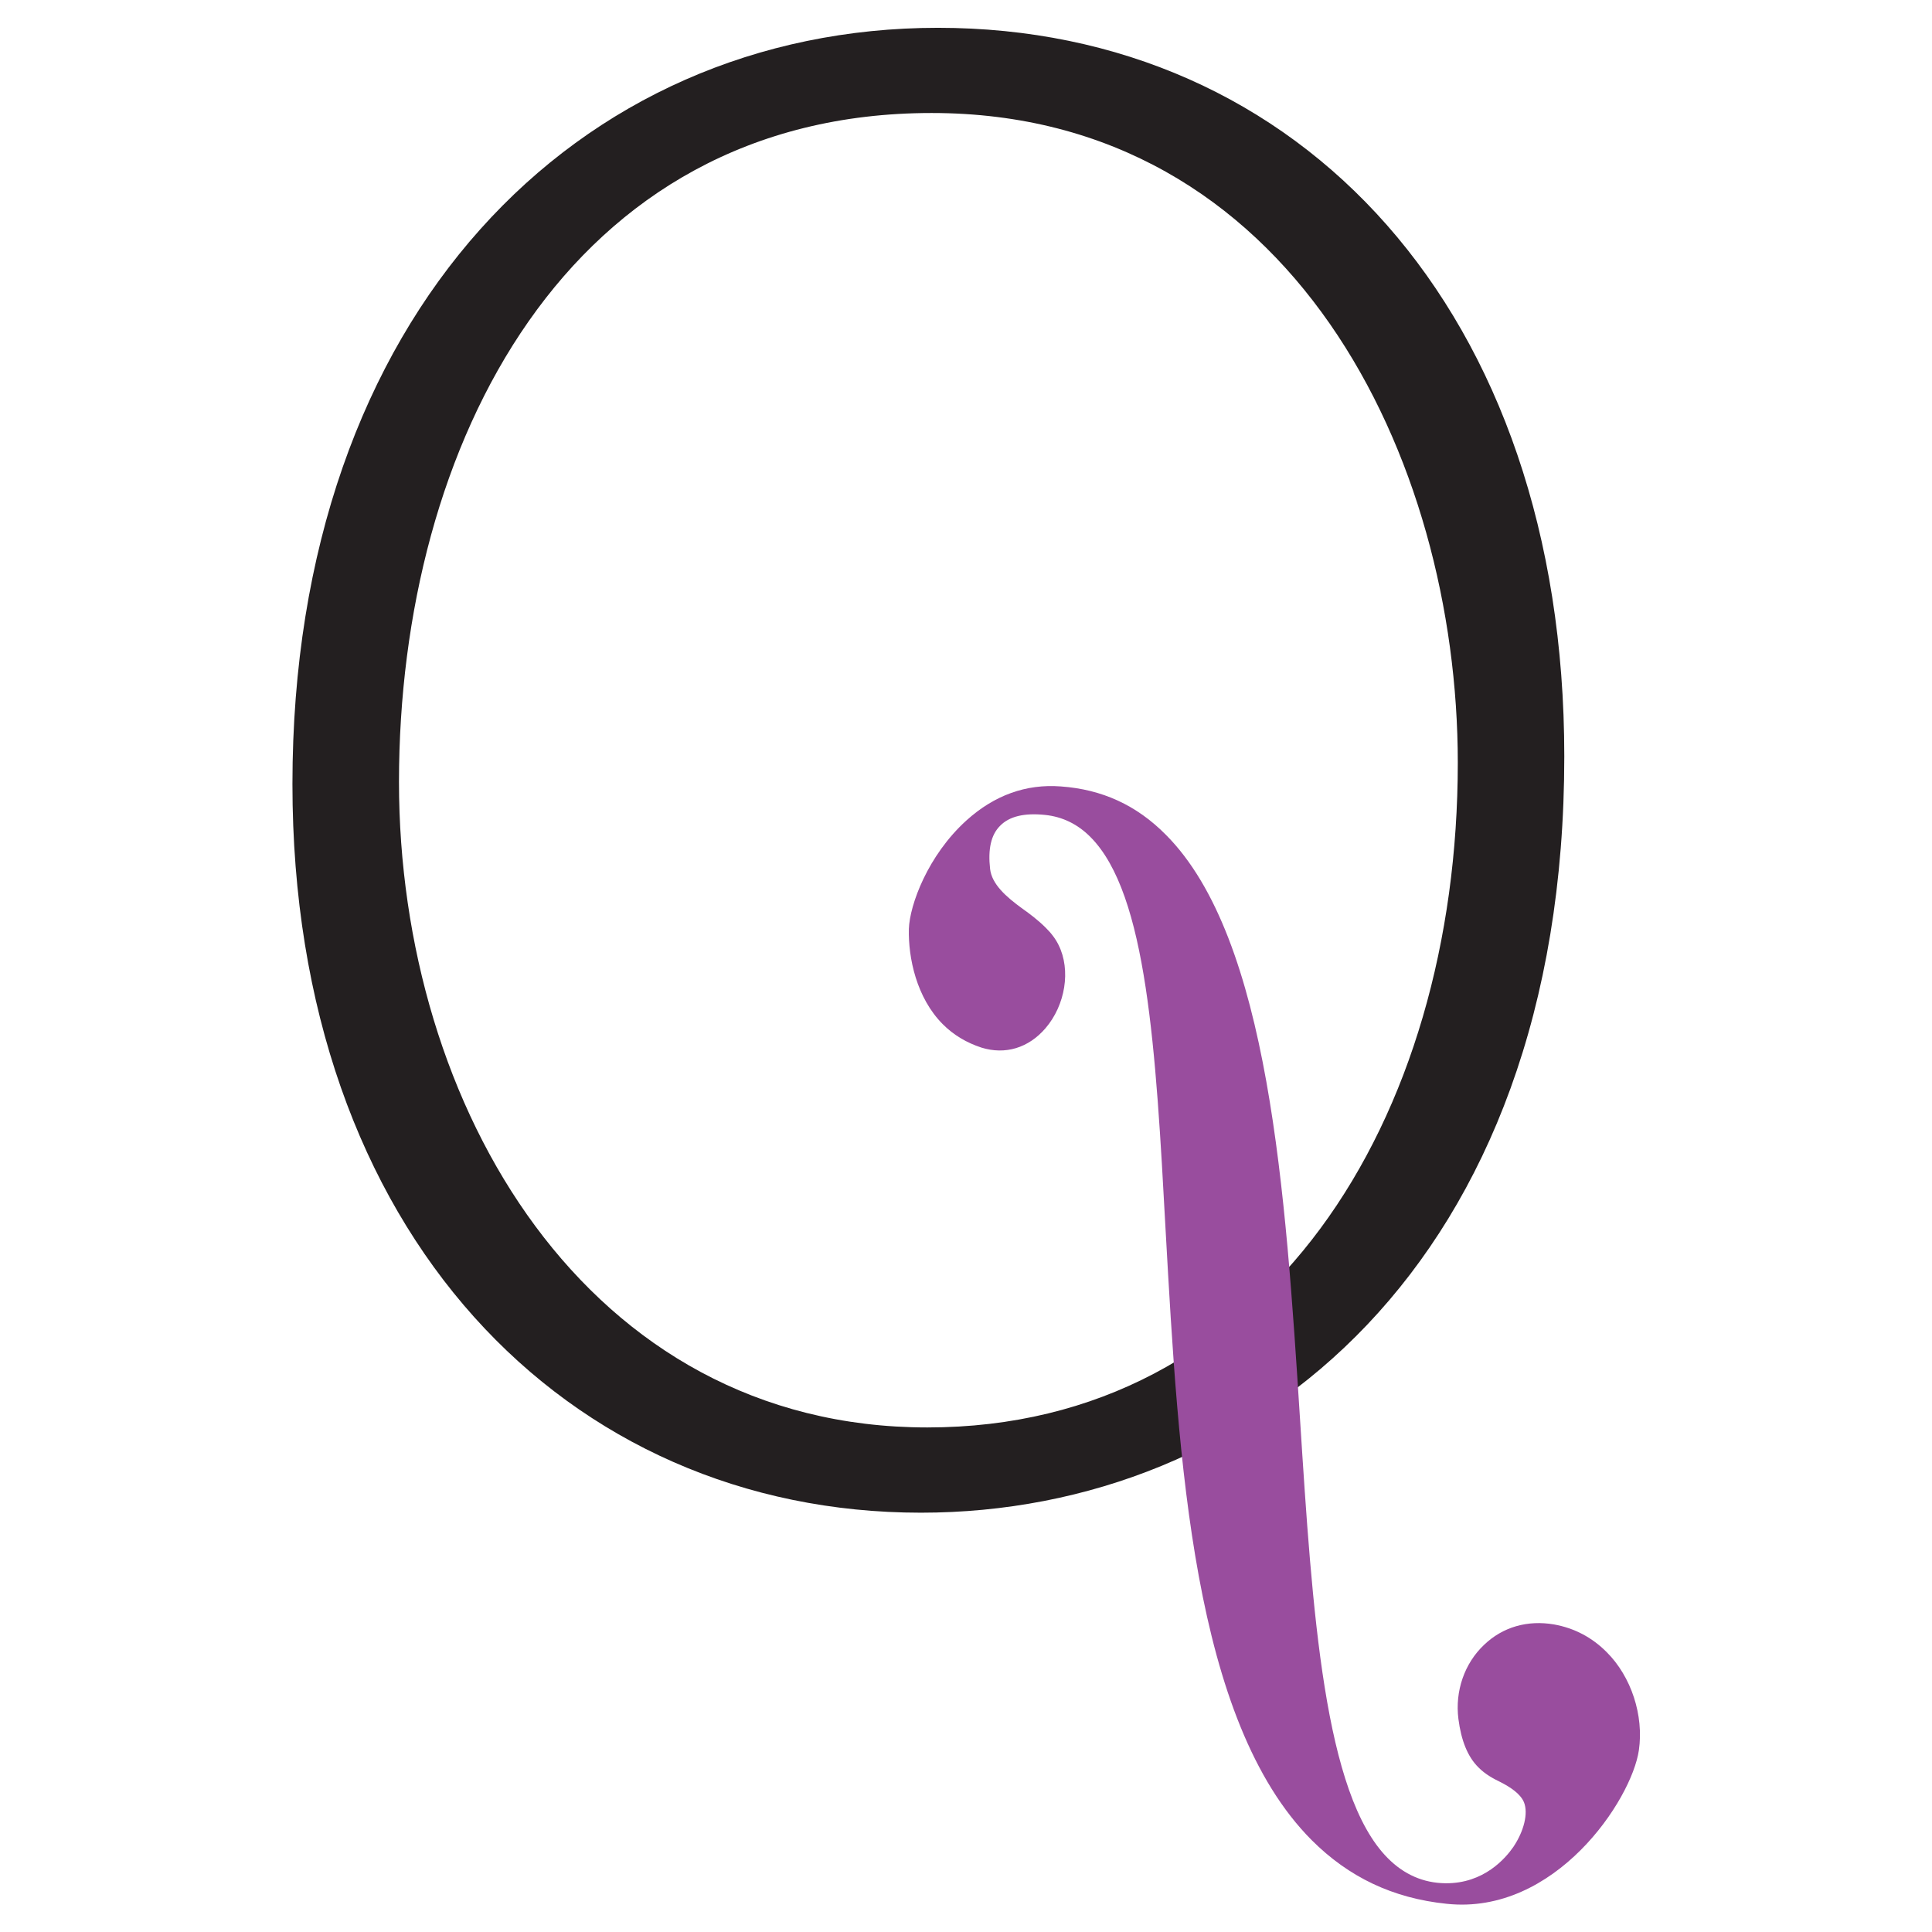 <?xml version="1.0" encoding="UTF-8" standalone="no"?>
<!DOCTYPE svg PUBLIC "-//W3C//DTD SVG 1.1//EN" "http://www.w3.org/Graphics/SVG/1.1/DTD/svg11.dtd">
<svg width="100%" height="100%" viewBox="0 0 158 158" version="1.1" xmlns="http://www.w3.org/2000/svg" xmlns:xlink="http://www.w3.org/1999/xlink" xml:space="preserve" xmlns:serif="http://www.serif.com/" style="fill-rule:evenodd;clip-rule:evenodd;stroke-linejoin:round;stroke-miterlimit:2;">
    <g transform="matrix(4.167,0,0,4.167,-382.6,-318.81)">
        <path d="M110.225,77.054C103.159,77.054 97.556,82.656 97.556,91.896C97.556,100.718 102.95,106.196 109.89,106.196C116.413,106.196 122.517,101.304 122.517,91.353C122.517,82.614 117.333,77.054 110.225,77.054ZM110.1,78.726C117.166,78.726 120.427,85.499 120.427,91.478C120.427,98.461 116.706,104.523 110.016,104.523C103.326,104.523 99.647,98.21 99.647,91.855C99.647,85.248 102.95,78.726 110.1,78.726Z" style="fill:rgb(35,31,32);fill-rule:nonzero;"/>
    </g>
    <g transform="matrix(4.167,0,0,4.167,107.268,70.261)">
        <path d="M0,19.252C0.729,19.981 1.594,20.393 2.648,20.502C4.778,20.731 6.28,18.465 6.422,17.488C6.521,16.805 6.273,16.045 5.792,15.565C5.505,15.275 5.158,15.092 4.759,15.02C4.239,14.93 3.75,15.068 3.384,15.42C2.999,15.783 2.811,16.328 2.88,16.873C2.935,17.302 3.063,17.616 3.271,17.823C3.411,17.965 3.57,18.048 3.712,18.117C3.891,18.209 4.097,18.34 4.167,18.51C4.253,18.725 4.168,19.073 3.96,19.384C3.81,19.602 3.384,20.108 2.624,20.099C2.195,20.094 1.814,19.929 1.495,19.607C0.245,18.355 0.014,14.777 -0.228,10.994C-0.511,6.572 -0.832,1.558 -2.861,-0.478C-3.439,-1.062 -4.115,-1.369 -4.923,-1.427C-5.603,-1.479 -6.228,-1.255 -6.777,-0.758C-7.532,-0.074 -7.889,0.896 -7.905,1.369C-7.919,1.935 -7.756,2.722 -7.239,3.24C-7.029,3.451 -6.773,3.603 -6.48,3.699C-6.012,3.844 -5.557,3.706 -5.224,3.319C-4.833,2.864 -4.723,2.177 -4.966,1.687C-5.021,1.573 -5.105,1.458 -5.22,1.345C-5.365,1.2 -5.538,1.069 -5.672,0.975C-6.005,0.734 -6.277,0.489 -6.311,0.192C-6.355,-0.199 -6.292,-0.478 -6.115,-0.654C-5.933,-0.841 -5.638,-0.91 -5.233,-0.868C-4.894,-0.833 -4.593,-0.689 -4.34,-0.433C-3.228,0.685 -3.059,3.741 -2.866,7.287C-2.613,11.799 -2.333,16.908 0,19.252" style="fill:rgb(153,77,158);fill-rule:nonzero;"/>
    </g>
</svg>
